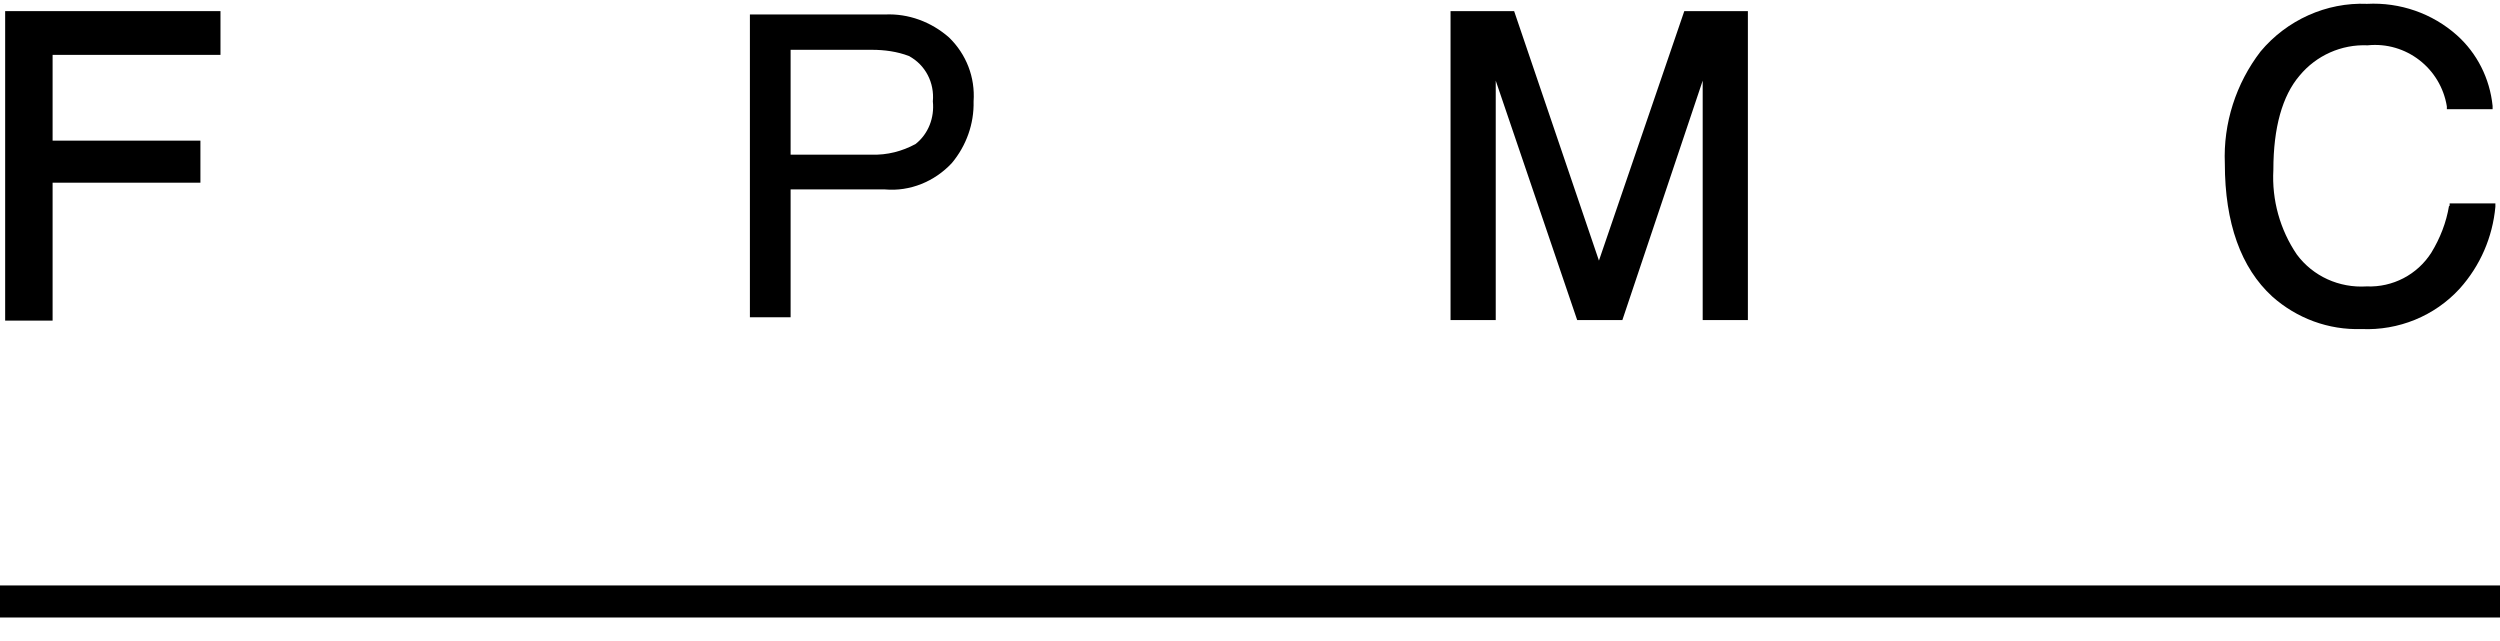 <svg width="78" height="20" viewBox="0 0 78 20" fill="none" xmlns="http://www.w3.org/2000/svg">
<path d="M0.161 10.003H1.641V5.7H6.253V4.388H1.641V1.712H6.879V0.347H0.161V10.003Z" fill="black"/>
<path d="M27.609 0.452H23.397V9.898H24.667V5.91H27.609C28.392 5.98 29.158 5.665 29.697 5.088C30.15 4.546 30.393 3.863 30.376 3.164C30.428 2.411 30.15 1.694 29.61 1.169C29.053 0.68 28.34 0.417 27.609 0.452ZM28.566 4.493C28.148 4.72 27.678 4.843 27.191 4.825H24.667V1.554H27.208C27.591 1.554 27.991 1.607 28.357 1.747C28.879 2.027 29.158 2.586 29.105 3.164C29.158 3.671 28.966 4.178 28.566 4.493Z" fill="black"/>
<path d="M49.887 8.131L47.241 0.347H45.257V9.986H46.667V4.335V3.251V2.516L49.208 9.986H50.618L53.124 2.516V3.338V4.3V9.986H54.534V0.347H52.55L49.887 8.131Z" fill="black"/>
<path d="M76.411 6.417C76.324 6.942 76.133 7.432 75.855 7.887C75.419 8.569 74.653 8.971 73.835 8.936C72.983 8.989 72.165 8.621 71.66 7.939C71.138 7.169 70.877 6.242 70.929 5.298C70.929 3.986 71.207 2.989 71.747 2.359C72.269 1.729 73.052 1.379 73.87 1.414C75.071 1.292 76.15 2.131 76.342 3.321V3.408H77.769V3.304C77.682 2.446 77.282 1.659 76.655 1.099C75.889 0.417 74.88 0.067 73.853 0.12C72.582 0.067 71.347 0.627 70.529 1.607C69.763 2.604 69.362 3.846 69.415 5.105C69.415 6.959 69.919 8.359 70.894 9.251C71.66 9.933 72.652 10.301 73.679 10.266C74.828 10.318 75.959 9.863 76.742 9.006C77.386 8.289 77.769 7.397 77.856 6.452V6.347H76.429V6.435L76.411 6.417Z" fill="black"/>
<rect y="18.266" width="78" height="1" fill="black"/>
</svg>

